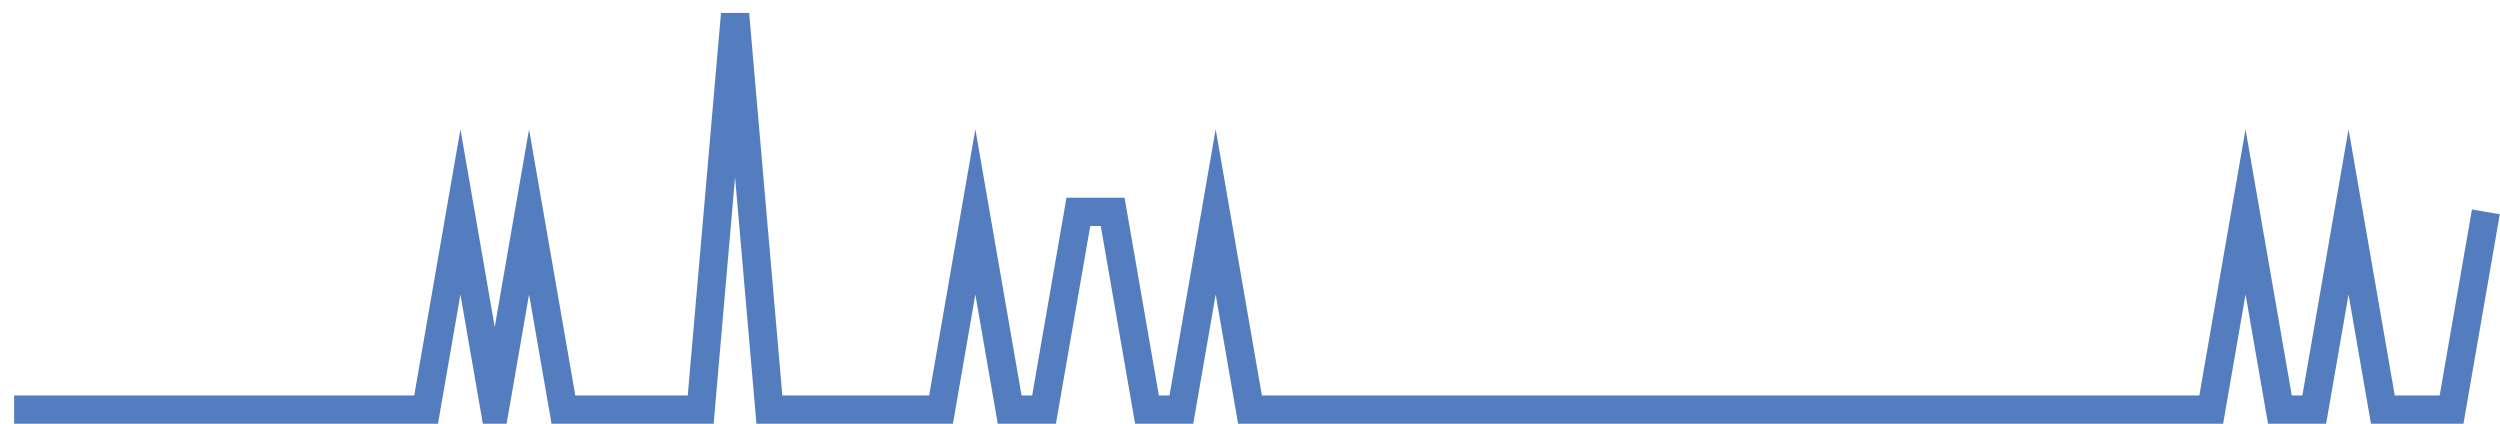 <?xml version="1.0" encoding="UTF-8"?>
<svg xmlns="http://www.w3.org/2000/svg" xmlns:xlink="http://www.w3.org/1999/xlink" width="177pt" height="30pt" viewBox="0 0 177 30" version="1.1">
<g id="surface24882921">
<path style="fill:none;stroke-width:2;stroke-linecap:butt;stroke-linejoin:miter;stroke:rgb(32.941%,49.02%,74.902%);stroke-opacity:1;stroke-miterlimit:10;" d="M 1 29 L 30.168 29 L 32.598 15 L 35.027 29 L 37.457 15 L 39.891 29 L 49.609 29 L 52.043 1 L 54.473 29 L 66.625 29 L 69.055 15 L 71.484 29 L 73.918 29 L 76.348 15 L 78.777 15 L 81.207 29 L 83.641 29 L 86.07 15 L 88.5 29 L 156.555 29 L 158.984 15 L 161.418 29 L 163.848 29 L 166.277 15 L 168.707 29 L 173.57 29 L 176 15 "/>
</g>
</svg>
